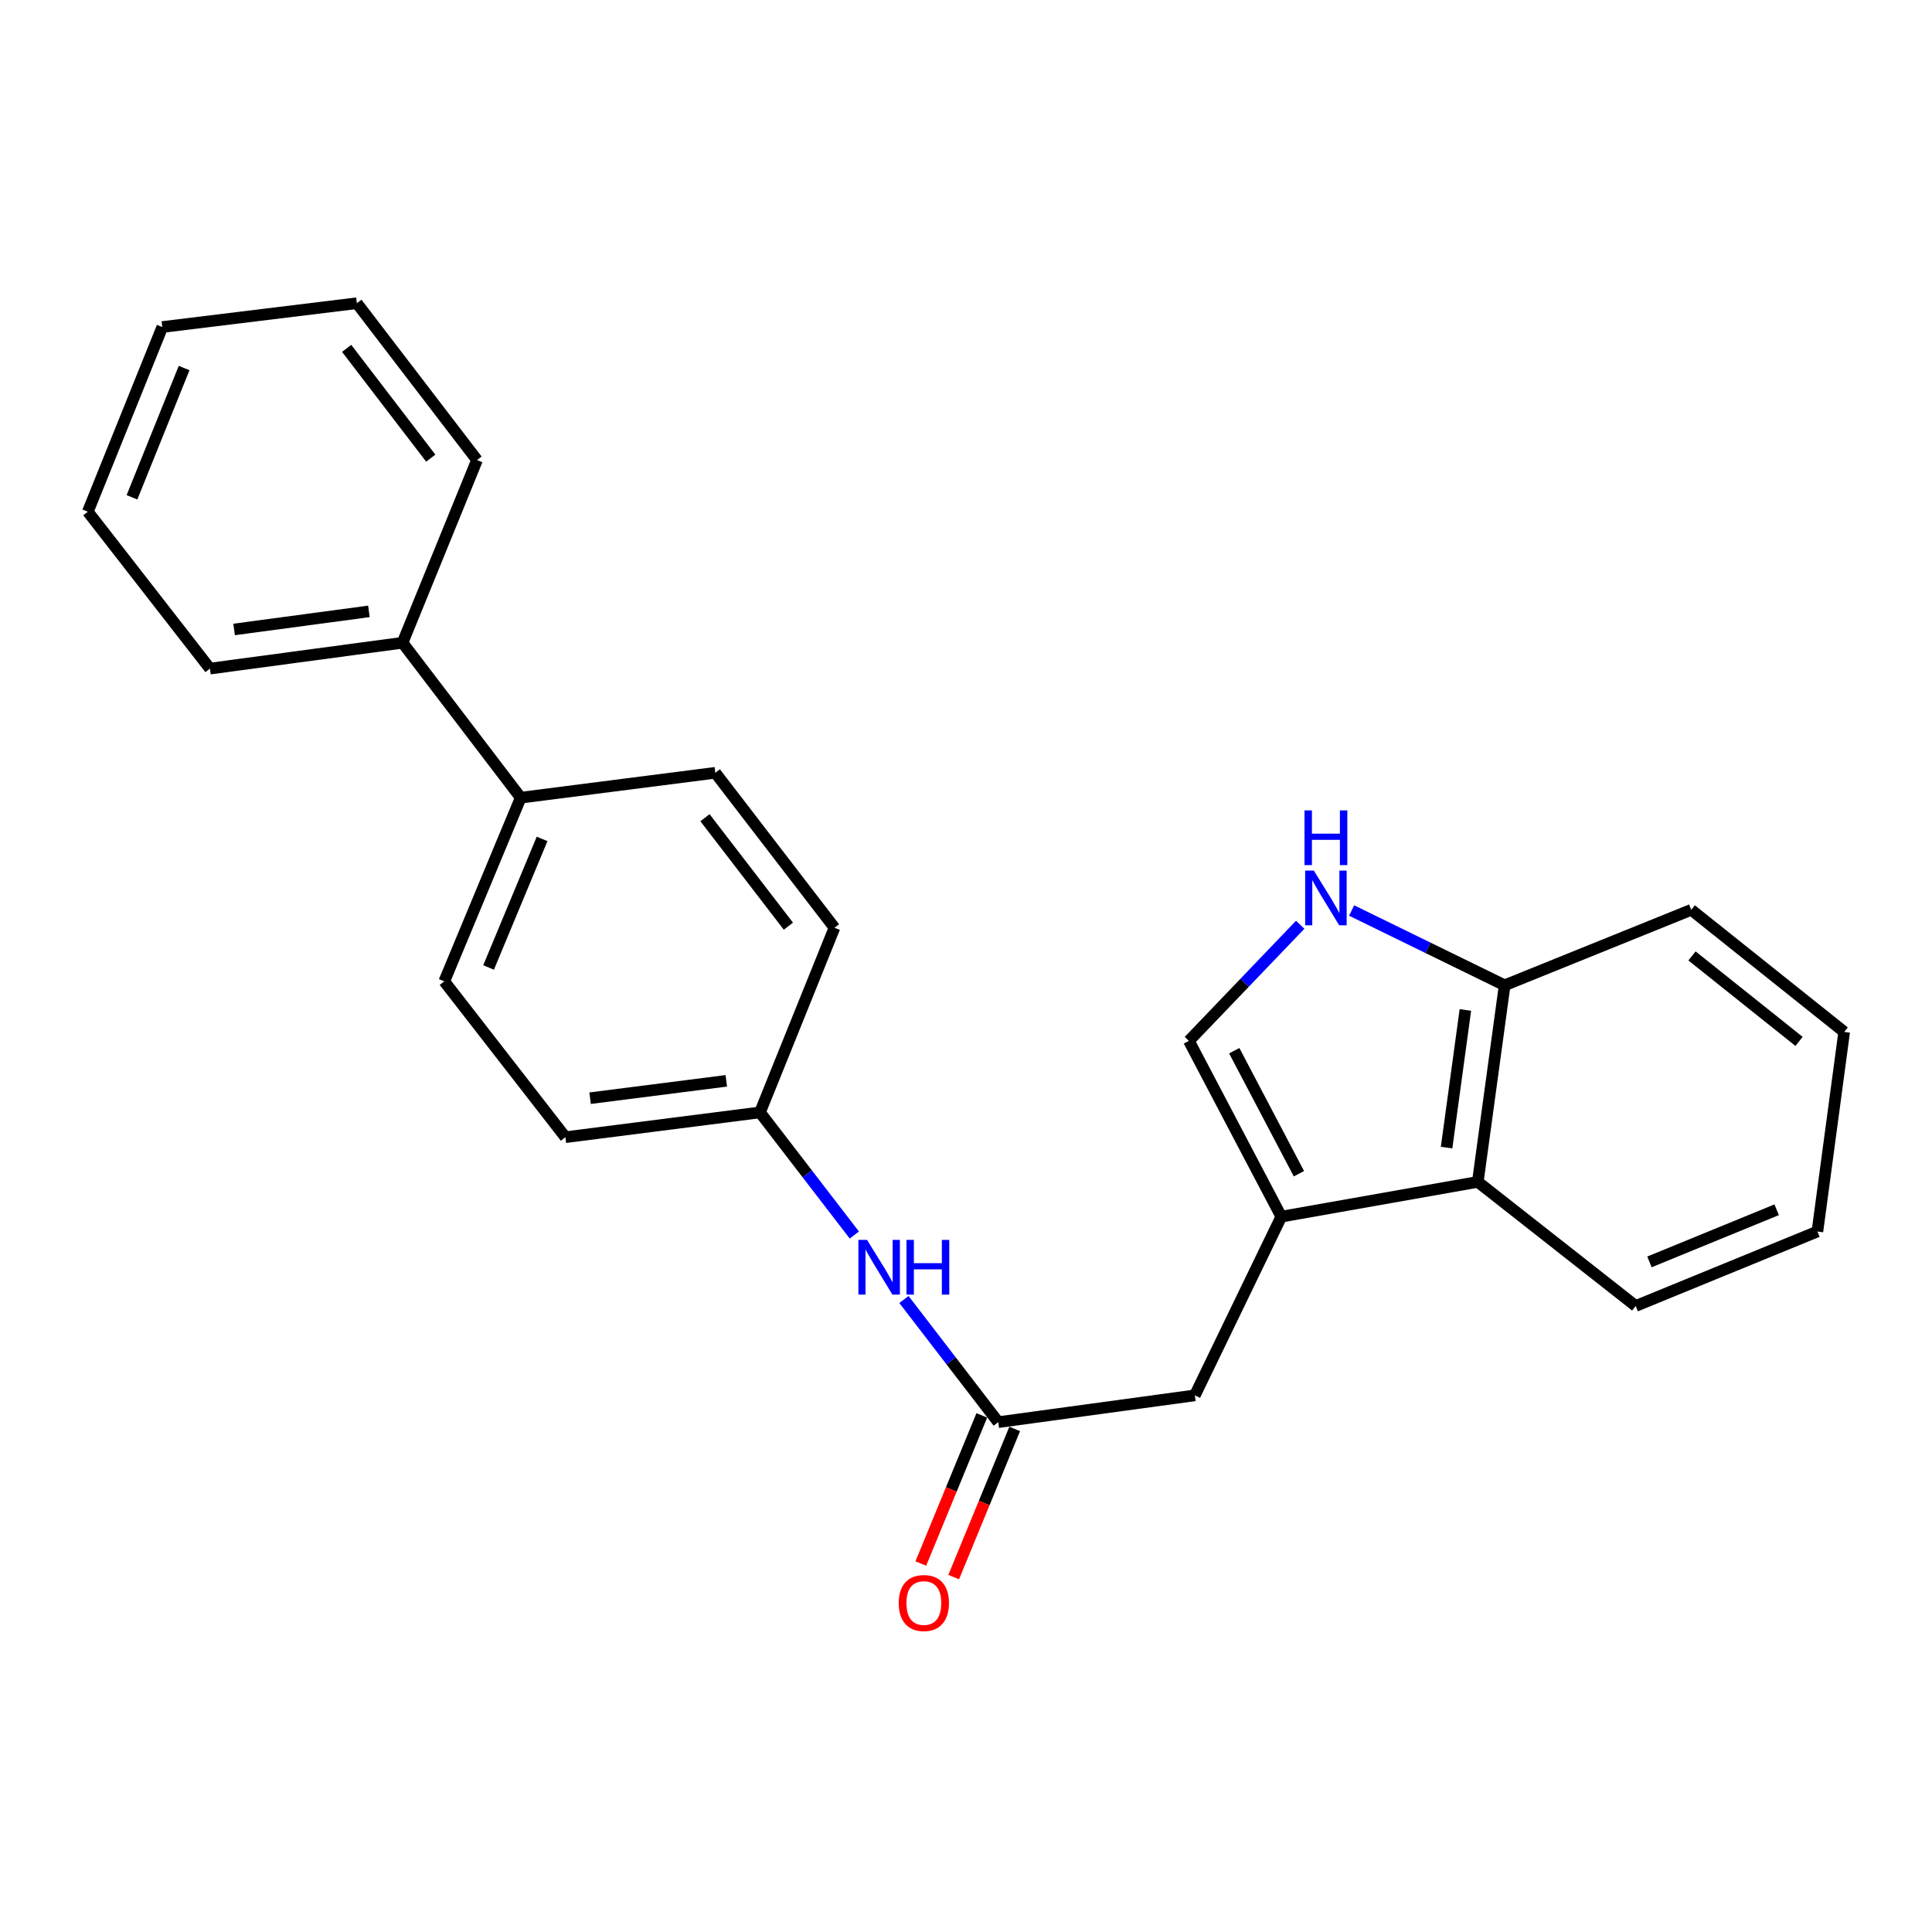 <?xml version='1.0' encoding='iso-8859-1'?>
<svg version='1.1' baseProfile='full'
              xmlns='http://www.w3.org/2000/svg'
                      xmlns:rdkit='http://www.rdkit.org/xml'
                      xmlns:xlink='http://www.w3.org/1999/xlink'
                  xml:space='preserve'
width='1000px' height='1000px' viewBox='0 0 1000 1000'>
<!-- END OF HEADER -->
<rect style='opacity:1.0;fill:#FFFFFF;stroke:none' width='1000' height='1000' x='0' y='0'> </rect>
<path class='bond-1' d='M 663.193,629.735 L 615.373,538.759' style='fill:none;fill-rule:evenodd;stroke:#000000;stroke-width:6px;stroke-linecap:butt;stroke-linejoin:miter;stroke-opacity:1' />
<path class='bond-1' d='M 672.318,607.522 L 638.844,543.839' style='fill:none;fill-rule:evenodd;stroke:#000000;stroke-width:6px;stroke-linecap:butt;stroke-linejoin:miter;stroke-opacity:1' />
<path class='bond-3' d='M 663.193,629.735 L 764.91,611.743' style='fill:none;fill-rule:evenodd;stroke:#000000;stroke-width:6px;stroke-linecap:butt;stroke-linejoin:miter;stroke-opacity:1' />
<path class='bond-4' d='M 663.193,629.735 L 618.452,722.236' style='fill:none;fill-rule:evenodd;stroke:#000000;stroke-width:6px;stroke-linecap:butt;stroke-linejoin:miter;stroke-opacity:1' />
<path class='bond-0' d='M 672.988,478.65 L 644.18,508.704' style='fill:none;fill-rule:evenodd;stroke:#0000FF;stroke-width:6px;stroke-linecap:butt;stroke-linejoin:miter;stroke-opacity:1' />
<path class='bond-0' d='M 644.18,508.704 L 615.373,538.759' style='fill:none;fill-rule:evenodd;stroke:#000000;stroke-width:6px;stroke-linecap:butt;stroke-linejoin:miter;stroke-opacity:1' />
<path class='bond-24' d='M 699.604,471.279 L 739.203,490.632' style='fill:none;fill-rule:evenodd;stroke:#0000FF;stroke-width:6px;stroke-linecap:butt;stroke-linejoin:miter;stroke-opacity:1' />
<path class='bond-24' d='M 739.203,490.632 L 778.801,509.985' style='fill:none;fill-rule:evenodd;stroke:#000000;stroke-width:6px;stroke-linecap:butt;stroke-linejoin:miter;stroke-opacity:1' />
<path class='bond-2' d='M 516.694,736.107 L 618.452,722.236' style='fill:none;fill-rule:evenodd;stroke:#000000;stroke-width:6px;stroke-linecap:butt;stroke-linejoin:miter;stroke-opacity:1' />
<path class='bond-6' d='M 516.694,736.107 L 492.285,704.363' style='fill:none;fill-rule:evenodd;stroke:#000000;stroke-width:6px;stroke-linecap:butt;stroke-linejoin:miter;stroke-opacity:1' />
<path class='bond-6' d='M 492.285,704.363 L 467.876,672.62' style='fill:none;fill-rule:evenodd;stroke:#0000FF;stroke-width:6px;stroke-linecap:butt;stroke-linejoin:miter;stroke-opacity:1' />
<path class='bond-8' d='M 508.181,732.602 L 492.394,770.944' style='fill:none;fill-rule:evenodd;stroke:#000000;stroke-width:6px;stroke-linecap:butt;stroke-linejoin:miter;stroke-opacity:1' />
<path class='bond-8' d='M 492.394,770.944 L 476.606,809.287' style='fill:none;fill-rule:evenodd;stroke:#FF0000;stroke-width:6px;stroke-linecap:butt;stroke-linejoin:miter;stroke-opacity:1' />
<path class='bond-8' d='M 525.206,739.612 L 509.419,777.954' style='fill:none;fill-rule:evenodd;stroke:#000000;stroke-width:6px;stroke-linecap:butt;stroke-linejoin:miter;stroke-opacity:1' />
<path class='bond-8' d='M 509.419,777.954 L 493.632,816.297' style='fill:none;fill-rule:evenodd;stroke:#FF0000;stroke-width:6px;stroke-linecap:butt;stroke-linejoin:miter;stroke-opacity:1' />
<path class='bond-5' d='M 764.91,611.743 L 778.801,509.985' style='fill:none;fill-rule:evenodd;stroke:#000000;stroke-width:6px;stroke-linecap:butt;stroke-linejoin:miter;stroke-opacity:1' />
<path class='bond-5' d='M 748.751,593.989 L 758.475,522.758' style='fill:none;fill-rule:evenodd;stroke:#000000;stroke-width:6px;stroke-linecap:butt;stroke-linejoin:miter;stroke-opacity:1' />
<path class='bond-15' d='M 764.91,611.743 L 846.63,675.97' style='fill:none;fill-rule:evenodd;stroke:#000000;stroke-width:6px;stroke-linecap:butt;stroke-linejoin:miter;stroke-opacity:1' />
<path class='bond-16' d='M 778.801,509.985 L 875.394,470.92' style='fill:none;fill-rule:evenodd;stroke:#000000;stroke-width:6px;stroke-linecap:butt;stroke-linejoin:miter;stroke-opacity:1' />
<path class='bond-12' d='M 442.201,639.243 L 417.782,607.51' style='fill:none;fill-rule:evenodd;stroke:#0000FF;stroke-width:6px;stroke-linecap:butt;stroke-linejoin:miter;stroke-opacity:1' />
<path class='bond-12' d='M 417.782,607.51 L 393.363,575.777' style='fill:none;fill-rule:evenodd;stroke:#000000;stroke-width:6px;stroke-linecap:butt;stroke-linejoin:miter;stroke-opacity:1' />
<path class='bond-7' d='M 269.52,412.881 L 229.955,507.949' style='fill:none;fill-rule:evenodd;stroke:#000000;stroke-width:6px;stroke-linecap:butt;stroke-linejoin:miter;stroke-opacity:1' />
<path class='bond-7' d='M 280.584,434.216 L 252.888,500.763' style='fill:none;fill-rule:evenodd;stroke:#000000;stroke-width:6px;stroke-linecap:butt;stroke-linejoin:miter;stroke-opacity:1' />
<path class='bond-9' d='M 269.52,412.881 L 208.351,332.686' style='fill:none;fill-rule:evenodd;stroke:#000000;stroke-width:6px;stroke-linecap:butt;stroke-linejoin:miter;stroke-opacity:1' />
<path class='bond-26' d='M 269.52,412.881 L 370.245,399.992' style='fill:none;fill-rule:evenodd;stroke:#000000;stroke-width:6px;stroke-linecap:butt;stroke-linejoin:miter;stroke-opacity:1' />
<path class='bond-17' d='M 208.351,332.686 L 108.67,346.065' style='fill:none;fill-rule:evenodd;stroke:#000000;stroke-width:6px;stroke-linecap:butt;stroke-linejoin:miter;stroke-opacity:1' />
<path class='bond-17' d='M 190.95,316.444 L 121.173,325.81' style='fill:none;fill-rule:evenodd;stroke:#000000;stroke-width:6px;stroke-linecap:butt;stroke-linejoin:miter;stroke-opacity:1' />
<path class='bond-18' d='M 208.351,332.686 L 246.904,238.119' style='fill:none;fill-rule:evenodd;stroke:#000000;stroke-width:6px;stroke-linecap:butt;stroke-linejoin:miter;stroke-opacity:1' />
<path class='bond-10' d='M 229.955,507.949 L 292.658,588.615' style='fill:none;fill-rule:evenodd;stroke:#000000;stroke-width:6px;stroke-linecap:butt;stroke-linejoin:miter;stroke-opacity:1' />
<path class='bond-11' d='M 370.245,399.992 L 431.916,480.198' style='fill:none;fill-rule:evenodd;stroke:#000000;stroke-width:6px;stroke-linecap:butt;stroke-linejoin:miter;stroke-opacity:1' />
<path class='bond-11' d='M 364.9,423.246 L 408.069,479.39' style='fill:none;fill-rule:evenodd;stroke:#000000;stroke-width:6px;stroke-linecap:butt;stroke-linejoin:miter;stroke-opacity:1' />
<path class='bond-13' d='M 393.363,575.777 L 431.916,480.198' style='fill:none;fill-rule:evenodd;stroke:#000000;stroke-width:6px;stroke-linecap:butt;stroke-linejoin:miter;stroke-opacity:1' />
<path class='bond-14' d='M 393.363,575.777 L 292.658,588.615' style='fill:none;fill-rule:evenodd;stroke:#000000;stroke-width:6px;stroke-linecap:butt;stroke-linejoin:miter;stroke-opacity:1' />
<path class='bond-14' d='M 375.929,559.439 L 305.436,568.425' style='fill:none;fill-rule:evenodd;stroke:#000000;stroke-width:6px;stroke-linecap:butt;stroke-linejoin:miter;stroke-opacity:1' />
<path class='bond-19' d='M 846.63,675.97 L 940.685,637.428' style='fill:none;fill-rule:evenodd;stroke:#000000;stroke-width:6px;stroke-linecap:butt;stroke-linejoin:miter;stroke-opacity:1' />
<path class='bond-19' d='M 853.756,653.152 L 919.595,626.172' style='fill:none;fill-rule:evenodd;stroke:#000000;stroke-width:6px;stroke-linecap:butt;stroke-linejoin:miter;stroke-opacity:1' />
<path class='bond-25' d='M 875.394,470.92 L 954.545,534.125' style='fill:none;fill-rule:evenodd;stroke:#000000;stroke-width:6px;stroke-linecap:butt;stroke-linejoin:miter;stroke-opacity:1' />
<path class='bond-25' d='M 875.777,494.789 L 931.184,539.032' style='fill:none;fill-rule:evenodd;stroke:#000000;stroke-width:6px;stroke-linecap:butt;stroke-linejoin:miter;stroke-opacity:1' />
<path class='bond-22' d='M 108.67,346.065 L 45.455,264.857' style='fill:none;fill-rule:evenodd;stroke:#000000;stroke-width:6px;stroke-linecap:butt;stroke-linejoin:miter;stroke-opacity:1' />
<path class='bond-21' d='M 246.904,238.119 L 184.712,156.941' style='fill:none;fill-rule:evenodd;stroke:#000000;stroke-width:6px;stroke-linecap:butt;stroke-linejoin:miter;stroke-opacity:1' />
<path class='bond-21' d='M 222.96,237.14 L 179.425,180.316' style='fill:none;fill-rule:evenodd;stroke:#000000;stroke-width:6px;stroke-linecap:butt;stroke-linejoin:miter;stroke-opacity:1' />
<path class='bond-20' d='M 940.685,637.428 L 954.545,534.125' style='fill:none;fill-rule:evenodd;stroke:#000000;stroke-width:6px;stroke-linecap:butt;stroke-linejoin:miter;stroke-opacity:1' />
<path class='bond-23' d='M 184.712,156.941 L 84.008,169.267' style='fill:none;fill-rule:evenodd;stroke:#000000;stroke-width:6px;stroke-linecap:butt;stroke-linejoin:miter;stroke-opacity:1' />
<path class='bond-27' d='M 45.455,264.857 L 84.008,169.267' style='fill:none;fill-rule:evenodd;stroke:#000000;stroke-width:6px;stroke-linecap:butt;stroke-linejoin:miter;stroke-opacity:1' />
<path class='bond-27' d='M 68.313,257.406 L 95.3,190.493' style='fill:none;fill-rule:evenodd;stroke:#000000;stroke-width:6px;stroke-linecap:butt;stroke-linejoin:miter;stroke-opacity:1' />
<path  class='atom-1' d='M 680.03 450.612
L 689.31 465.612
Q 690.23 467.092, 691.71 469.772
Q 693.19 472.452, 693.27 472.612
L 693.27 450.612
L 697.03 450.612
L 697.03 478.932
L 693.15 478.932
L 683.19 462.532
Q 682.03 460.612, 680.79 458.412
Q 679.59 456.212, 679.23 455.532
L 679.23 478.932
L 675.55 478.932
L 675.55 450.612
L 680.03 450.612
' fill='#0000FF'/>
<path  class='atom-1' d='M 675.21 419.46
L 679.05 419.46
L 679.05 431.5
L 693.53 431.5
L 693.53 419.46
L 697.37 419.46
L 697.37 447.78
L 693.53 447.78
L 693.53 434.7
L 679.05 434.7
L 679.05 447.78
L 675.21 447.78
L 675.21 419.46
' fill='#0000FF'/>
<path  class='atom-7' d='M 448.784 641.772
L 458.064 656.772
Q 458.984 658.252, 460.464 660.932
Q 461.944 663.612, 462.024 663.772
L 462.024 641.772
L 465.784 641.772
L 465.784 670.092
L 461.904 670.092
L 451.944 653.692
Q 450.784 651.772, 449.544 649.572
Q 448.344 647.372, 447.984 646.692
L 447.984 670.092
L 444.304 670.092
L 444.304 641.772
L 448.784 641.772
' fill='#0000FF'/>
<path  class='atom-7' d='M 469.184 641.772
L 473.024 641.772
L 473.024 653.812
L 487.504 653.812
L 487.504 641.772
L 491.344 641.772
L 491.344 670.092
L 487.504 670.092
L 487.504 657.012
L 473.024 657.012
L 473.024 670.092
L 469.184 670.092
L 469.184 641.772
' fill='#0000FF'/>
<path  class='atom-9' d='M 465.182 829.72
Q 465.182 822.92, 468.542 819.12
Q 471.902 815.32, 478.182 815.32
Q 484.462 815.32, 487.822 819.12
Q 491.182 822.92, 491.182 829.72
Q 491.182 836.6, 487.782 840.52
Q 484.382 844.4, 478.182 844.4
Q 471.942 844.4, 468.542 840.52
Q 465.182 836.64, 465.182 829.72
M 478.182 841.2
Q 482.502 841.2, 484.822 838.32
Q 487.182 835.4, 487.182 829.72
Q 487.182 824.16, 484.822 821.36
Q 482.502 818.52, 478.182 818.52
Q 473.862 818.52, 471.502 821.32
Q 469.182 824.12, 469.182 829.72
Q 469.182 835.44, 471.502 838.32
Q 473.862 841.2, 478.182 841.2
' fill='#FF0000'/>
</svg>

